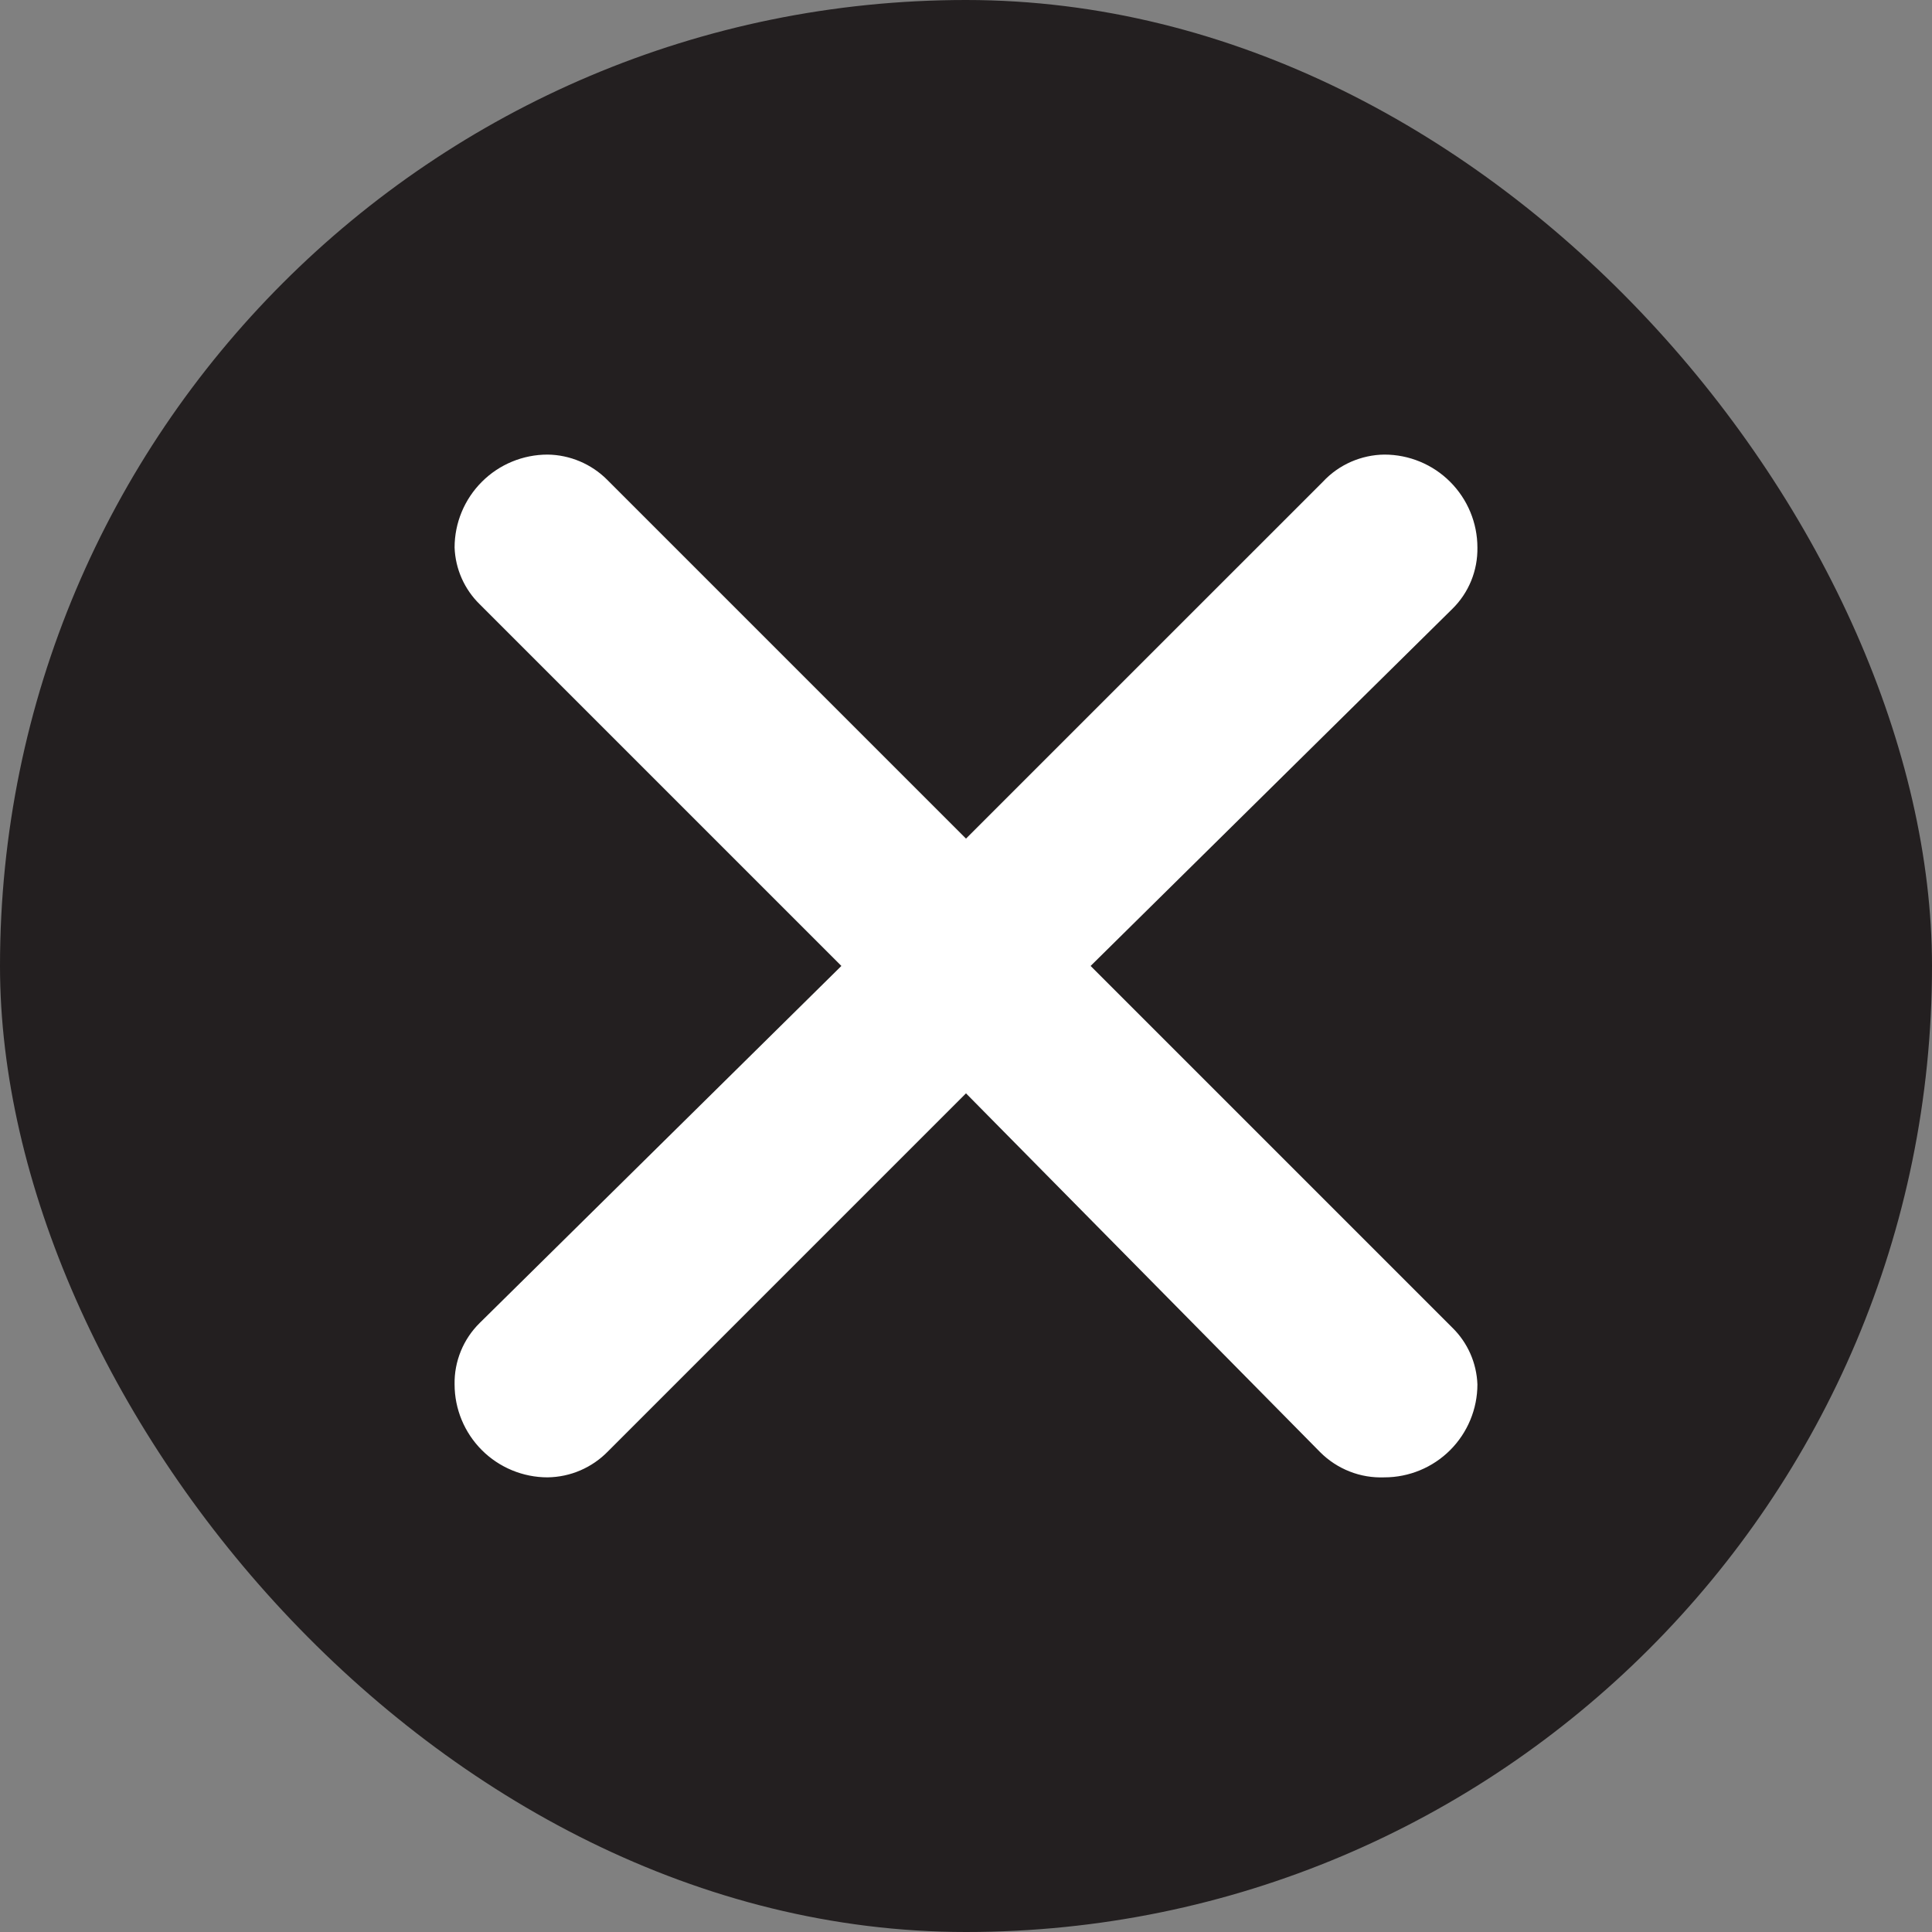 <svg width="34" height="34" viewBox="0 0 34 34" fill="none" xmlns="http://www.w3.org/2000/svg">
<rect x="0" y="0" width="34" height="34" fill="#808080" stroke="none"/>
<rect width="34" height="34" rx="17" fill="#231F20"/>
<path d="M10.684 8.442L17 14.758L23.284 8.475C23.422 8.327 23.589 8.209 23.775 8.127C23.961 8.046 24.161 8.002 24.363 8C24.797 8 25.214 8.172 25.52 8.479C25.827 8.786 26 9.202 26 9.636C26.003 9.837 25.966 10.036 25.89 10.222C25.814 10.408 25.701 10.576 25.558 10.716L19.193 16.999L25.558 23.364C25.828 23.628 25.986 23.985 26 24.363C26 24.796 25.827 25.213 25.52 25.52C25.214 25.826 24.797 25.999 24.363 25.999C24.155 26.007 23.947 25.973 23.752 25.896C23.558 25.82 23.382 25.705 23.234 25.557L17 19.241L10.7 25.541C10.562 25.683 10.397 25.797 10.214 25.876C10.032 25.955 9.835 25.996 9.637 25.999C9.203 25.999 8.786 25.826 8.48 25.52C8.173 25.213 8 24.796 8 24.363C7.996 24.162 8.034 23.963 8.11 23.777C8.186 23.591 8.299 23.423 8.442 23.282L14.807 16.999L8.442 10.634C8.172 10.37 8.014 10.013 8 9.636C8 9.202 8.173 8.786 8.48 8.479C8.786 8.172 9.203 8 9.637 8C10.029 8.005 10.406 8.164 10.684 8.442Z" fill="white"/>
</svg>

